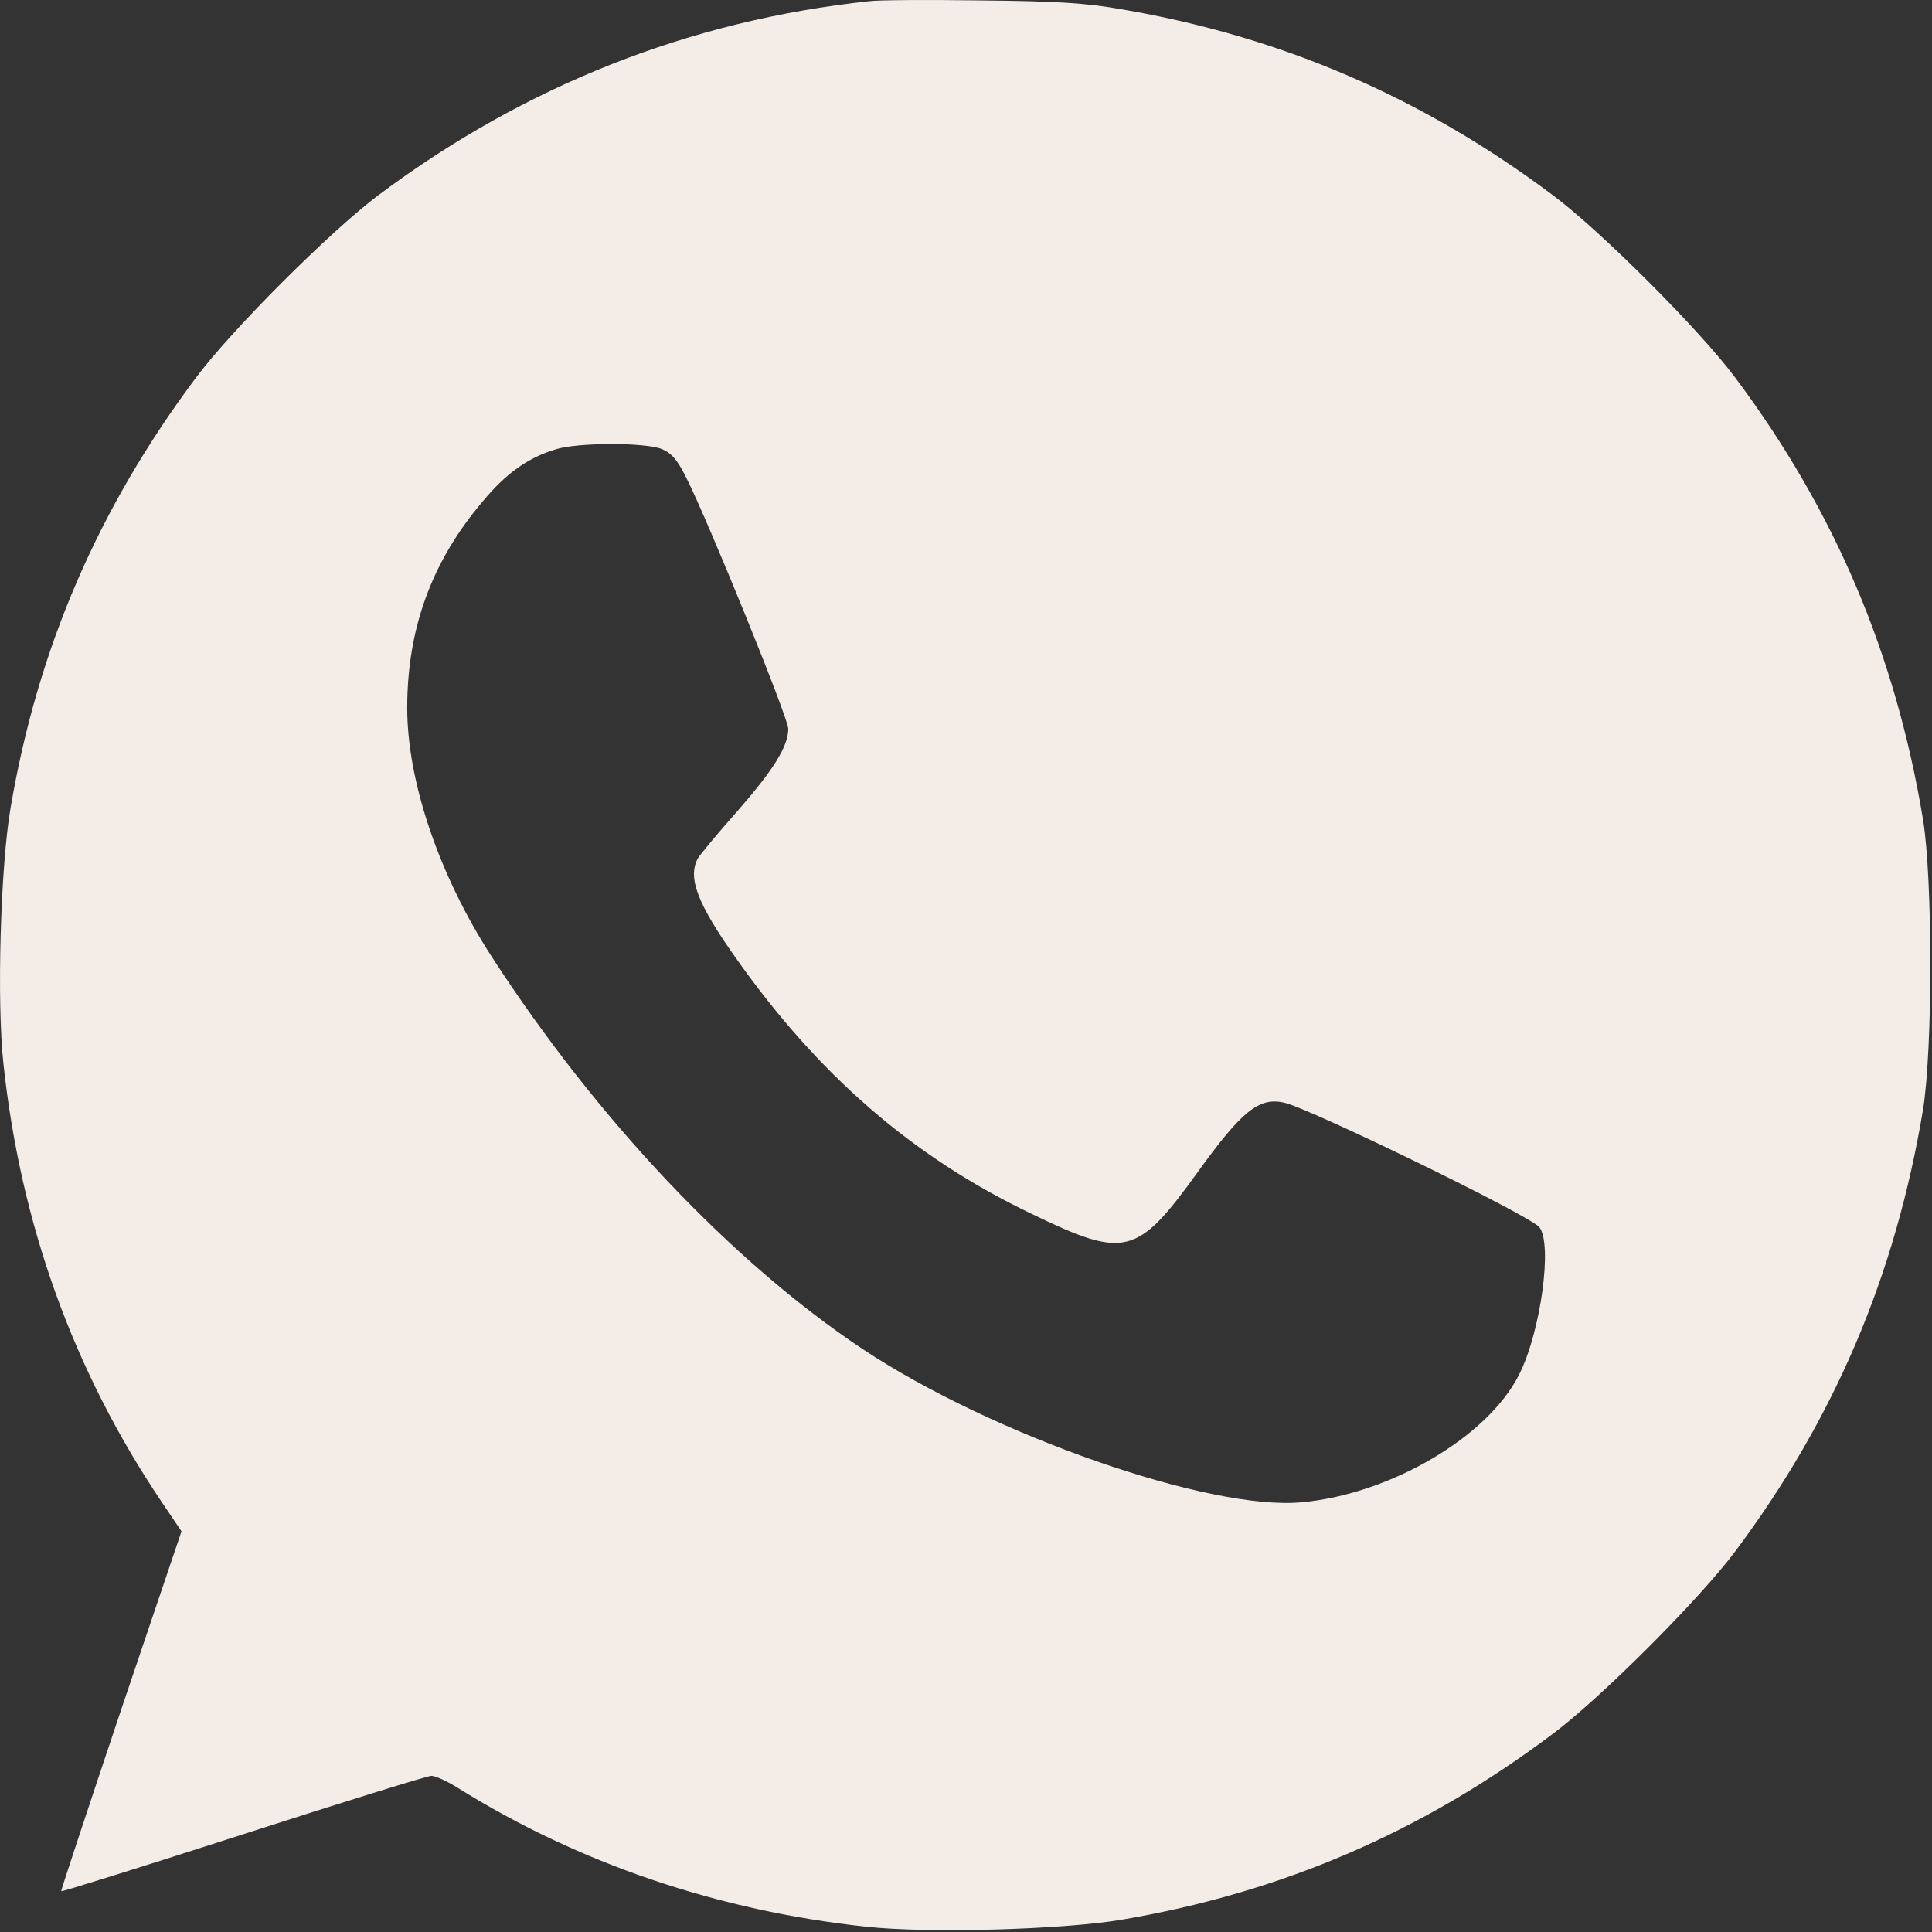 <?xml version="1.0" encoding="UTF-8"?> <svg xmlns="http://www.w3.org/2000/svg" width="18" height="18" viewBox="0 0 18 18" fill="none"><rect x="0" y="0" width="18" height="18" fill="#333333" stroke="none"/><path d="M8.1 0.011C6.427 0.19 4.894 0.795 3.526 1.818C3.08 2.152 2.162 3.069 1.828 3.516C0.914 4.736 0.352 6.04 0.099 7.524C0.004 8.072 -0.031 9.338 0.032 9.911C0.194 11.415 0.686 12.776 1.508 13.996L1.691 14.267L1.125 15.94C0.816 16.861 0.566 17.617 0.57 17.62C0.573 17.628 1.336 17.389 2.264 17.09C3.192 16.791 3.983 16.545 4.019 16.545C4.054 16.545 4.166 16.594 4.265 16.657C5.39 17.36 6.691 17.803 8.072 17.951C8.645 18.014 9.911 17.979 10.459 17.884C11.943 17.631 13.251 17.069 14.467 16.154C14.914 15.82 15.831 14.903 16.165 14.456C17.093 13.215 17.659 11.883 17.916 10.34C18.007 9.784 18.007 8.188 17.916 7.633C17.659 6.089 17.093 4.757 16.165 3.516C15.831 3.069 14.914 2.152 14.467 1.818C13.251 0.907 11.95 0.345 10.459 0.088C10.118 0.028 9.855 0.011 9.137 0.004C8.645 -0.003 8.178 0 8.1 0.011ZM6.167 4.184C6.258 4.222 6.311 4.286 6.392 4.447C6.596 4.848 7.344 6.69 7.344 6.789C7.344 6.954 7.207 7.172 6.866 7.562C6.687 7.763 6.522 7.963 6.501 7.998C6.406 8.178 6.497 8.417 6.849 8.916C7.619 10.009 8.498 10.776 9.605 11.306C10.484 11.732 10.593 11.704 11.159 10.92C11.567 10.354 11.728 10.22 11.964 10.273C12.203 10.326 14.253 11.324 14.341 11.433C14.467 11.584 14.355 12.414 14.151 12.811C13.859 13.388 12.955 13.919 12.133 13.996C11.278 14.08 9.243 13.37 8.037 12.569C6.817 11.756 5.562 10.428 4.585 8.919C4.092 8.16 3.794 7.281 3.794 6.596C3.794 5.857 4.022 5.231 4.497 4.672C4.715 4.409 4.919 4.265 5.175 4.187C5.379 4.121 6.012 4.121 6.167 4.184Z" fill="#F4EDE7"></path></svg> 